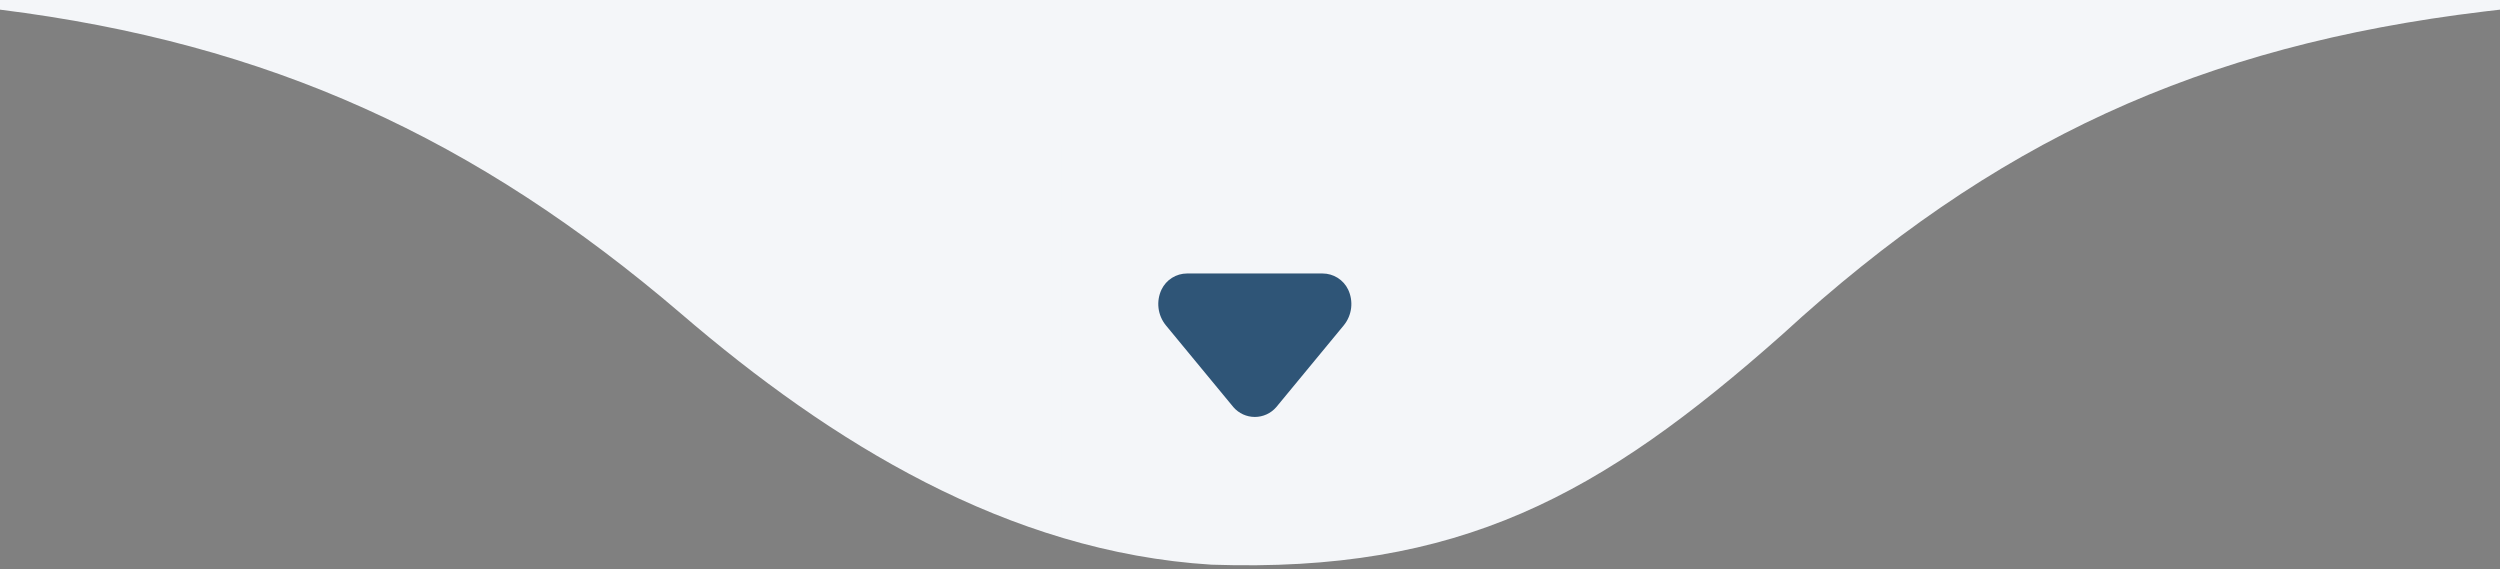 <svg xmlns="http://www.w3.org/2000/svg" width="259" height="59" viewBox="0 0 259 59" fill="none"><rect x="0" y="0" width="259" height="59" fill="#808080" stroke="none"/><path d="M0 0C85.47 0 170.94 0 259 0C259 0.33 259 0.66 259 1C258.171 1.097 258.171 1.097 257.326 1.196C227.968 4.738 206.489 14.622 184.66 34.641C165.783 51.383 151.193 59.375 125.5 58.5C104.385 57.191 86.022 45.783 70.562 32.5C49.285 14.299 27.896 4.483 0 1C0 0.67 0 0.34 0 0Z" fill="#F4F6F9"></path><rect width="40" height="40" transform="translate(150 55) rotate(-180)" fill="#F4F6F9"></rect><path d="M122.983 28.333L137.017 28.333C137.571 28.333 138.114 28.489 138.583 28.784C139.052 29.079 139.427 29.5 139.667 30C139.947 30.593 140.055 31.253 139.978 31.904C139.901 32.555 139.643 33.172 139.233 33.683L132.217 42.183C131.941 42.501 131.601 42.756 131.218 42.931C130.836 43.105 130.42 43.196 130 43.196C129.58 43.196 129.164 43.105 128.782 42.931C128.399 42.756 128.059 42.501 127.783 42.183L120.767 33.683C120.357 33.172 120.099 32.555 120.022 31.904C119.945 31.253 120.053 30.593 120.333 30C120.573 29.5 120.948 29.079 121.417 28.784C121.886 28.489 122.429 28.333 122.983 28.333Z" fill="#2F5577"></path></svg>